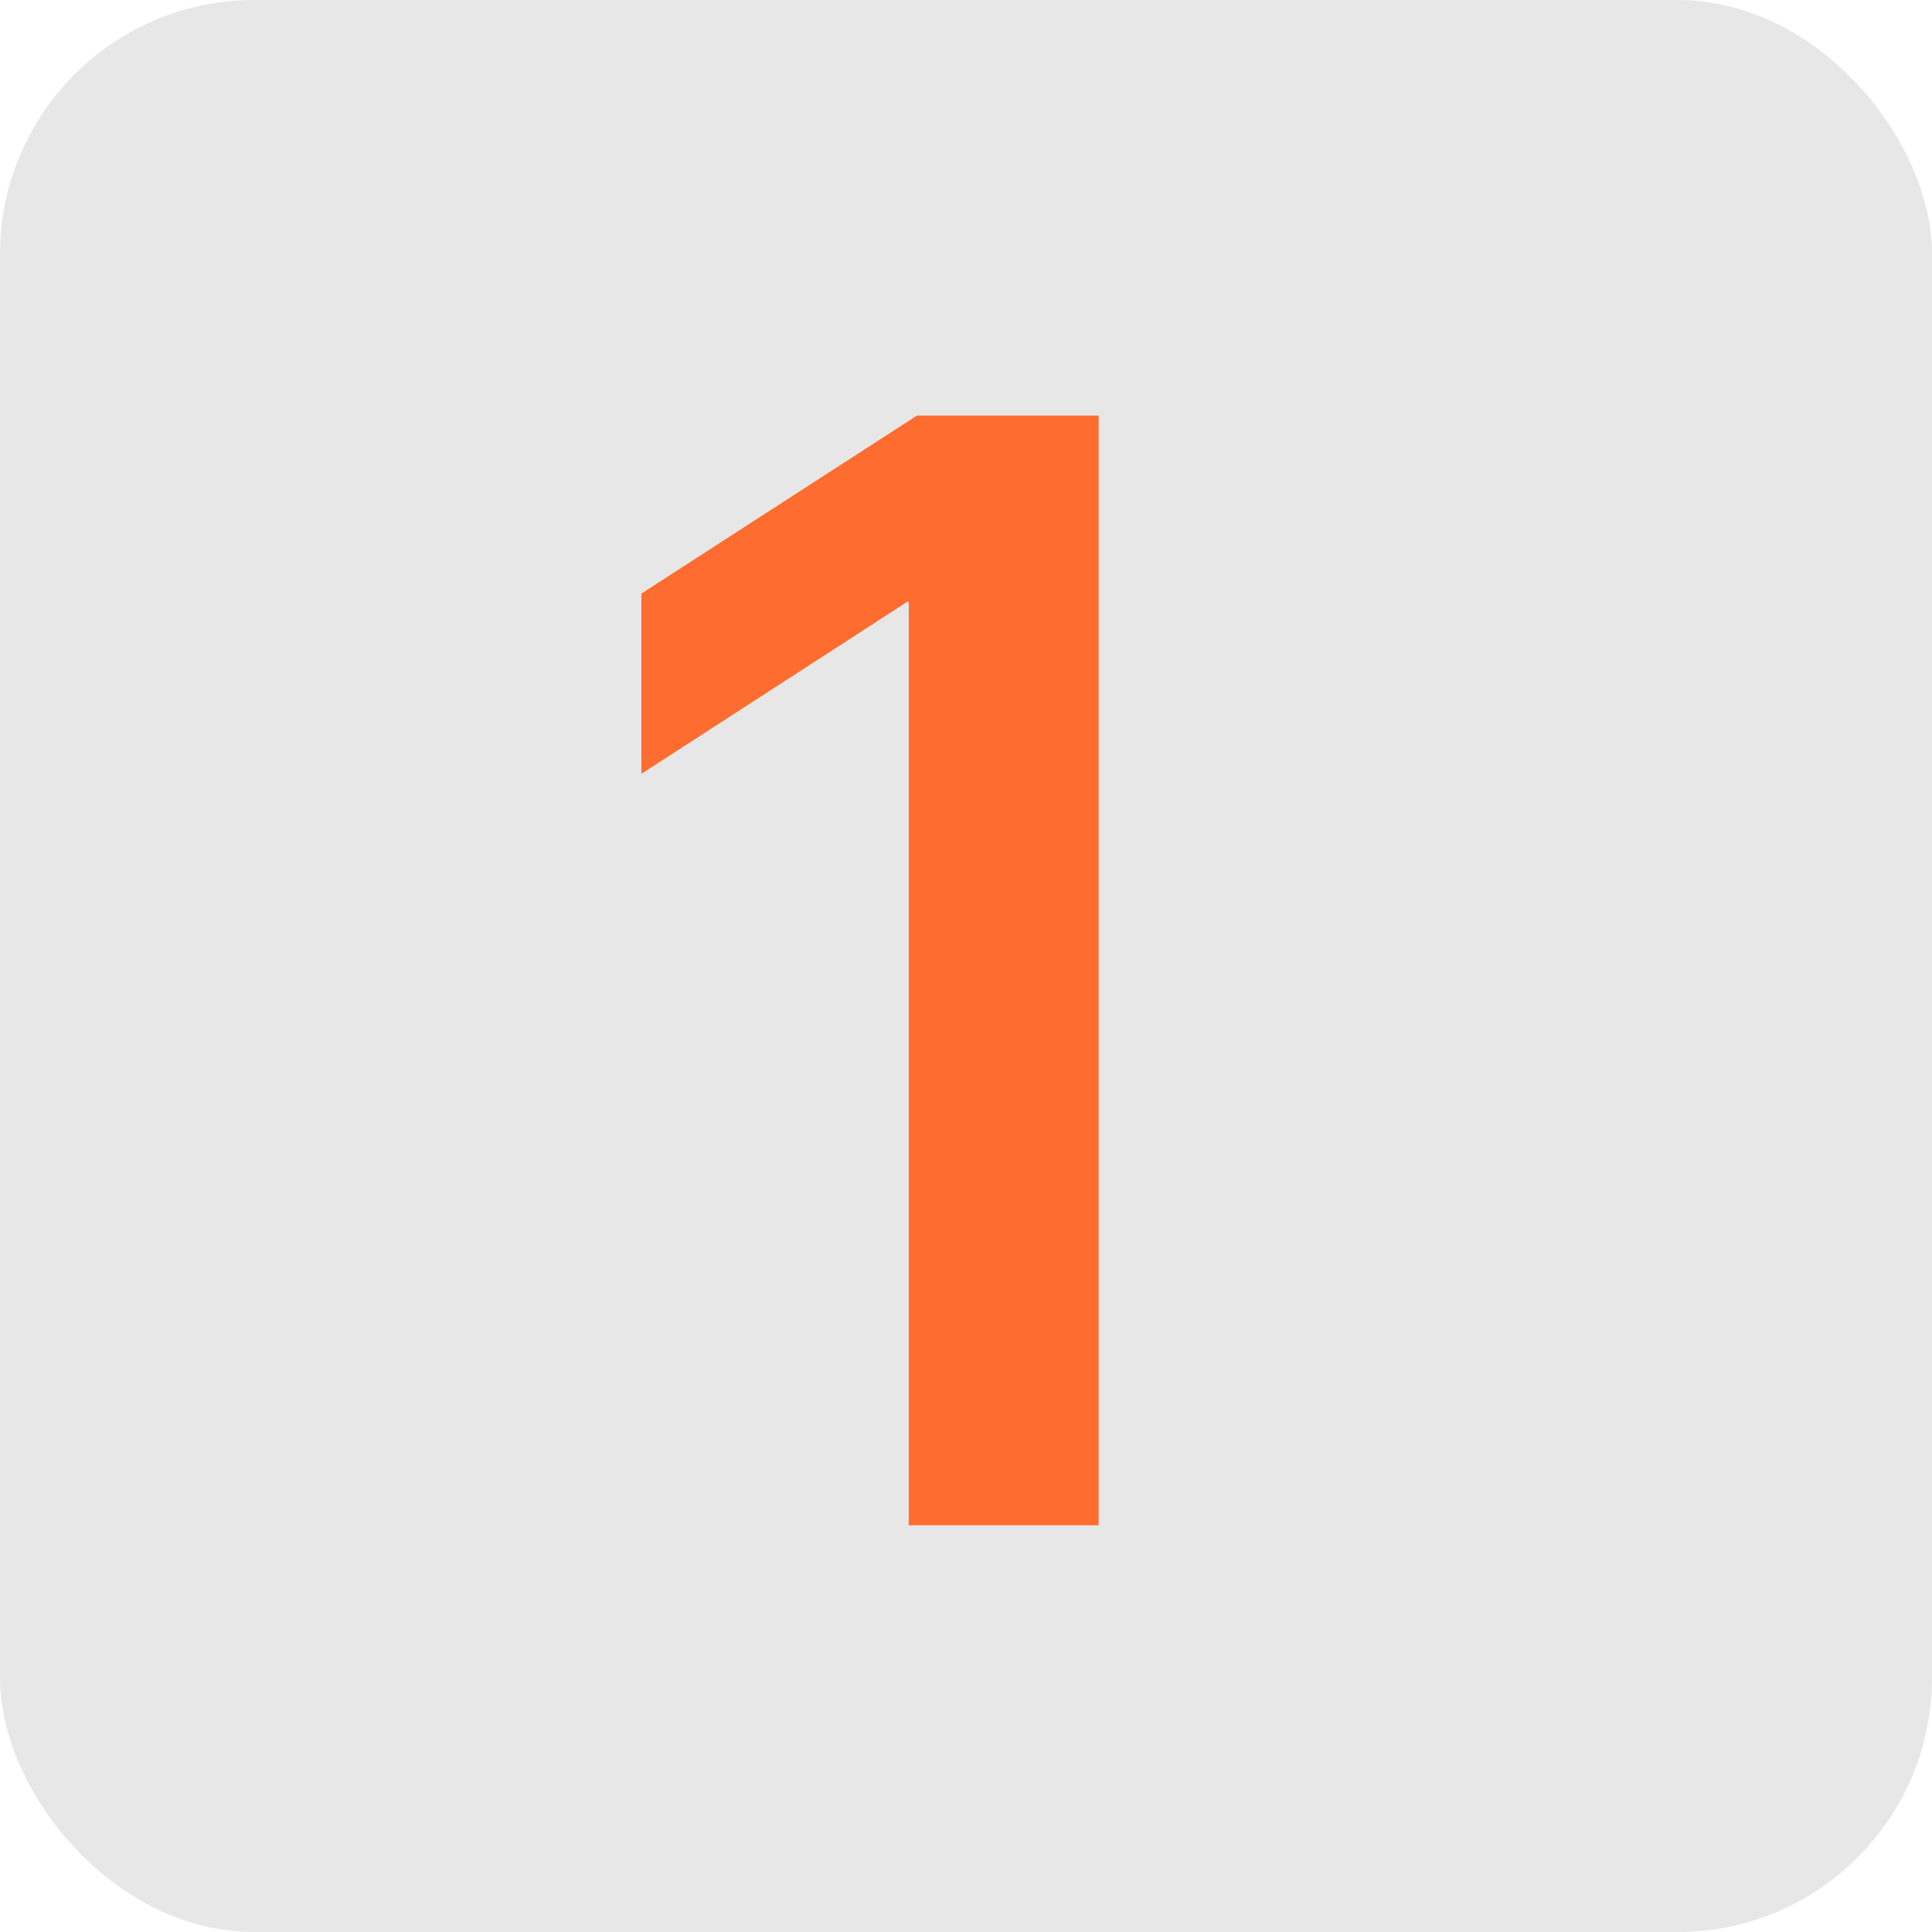 <?xml version="1.0" encoding="UTF-8"?> <svg xmlns="http://www.w3.org/2000/svg" width="38" height="38" viewBox="0 0 38 38" fill="none"><rect width="38" height="38" rx="5" fill="#E7E7E7"></rect><path d="M21.609 8.174V30H17.874V11.836H17.845L12.615 15.22V11.675L18.035 8.174H21.609Z" fill="#FF6C2F"></path></svg> 